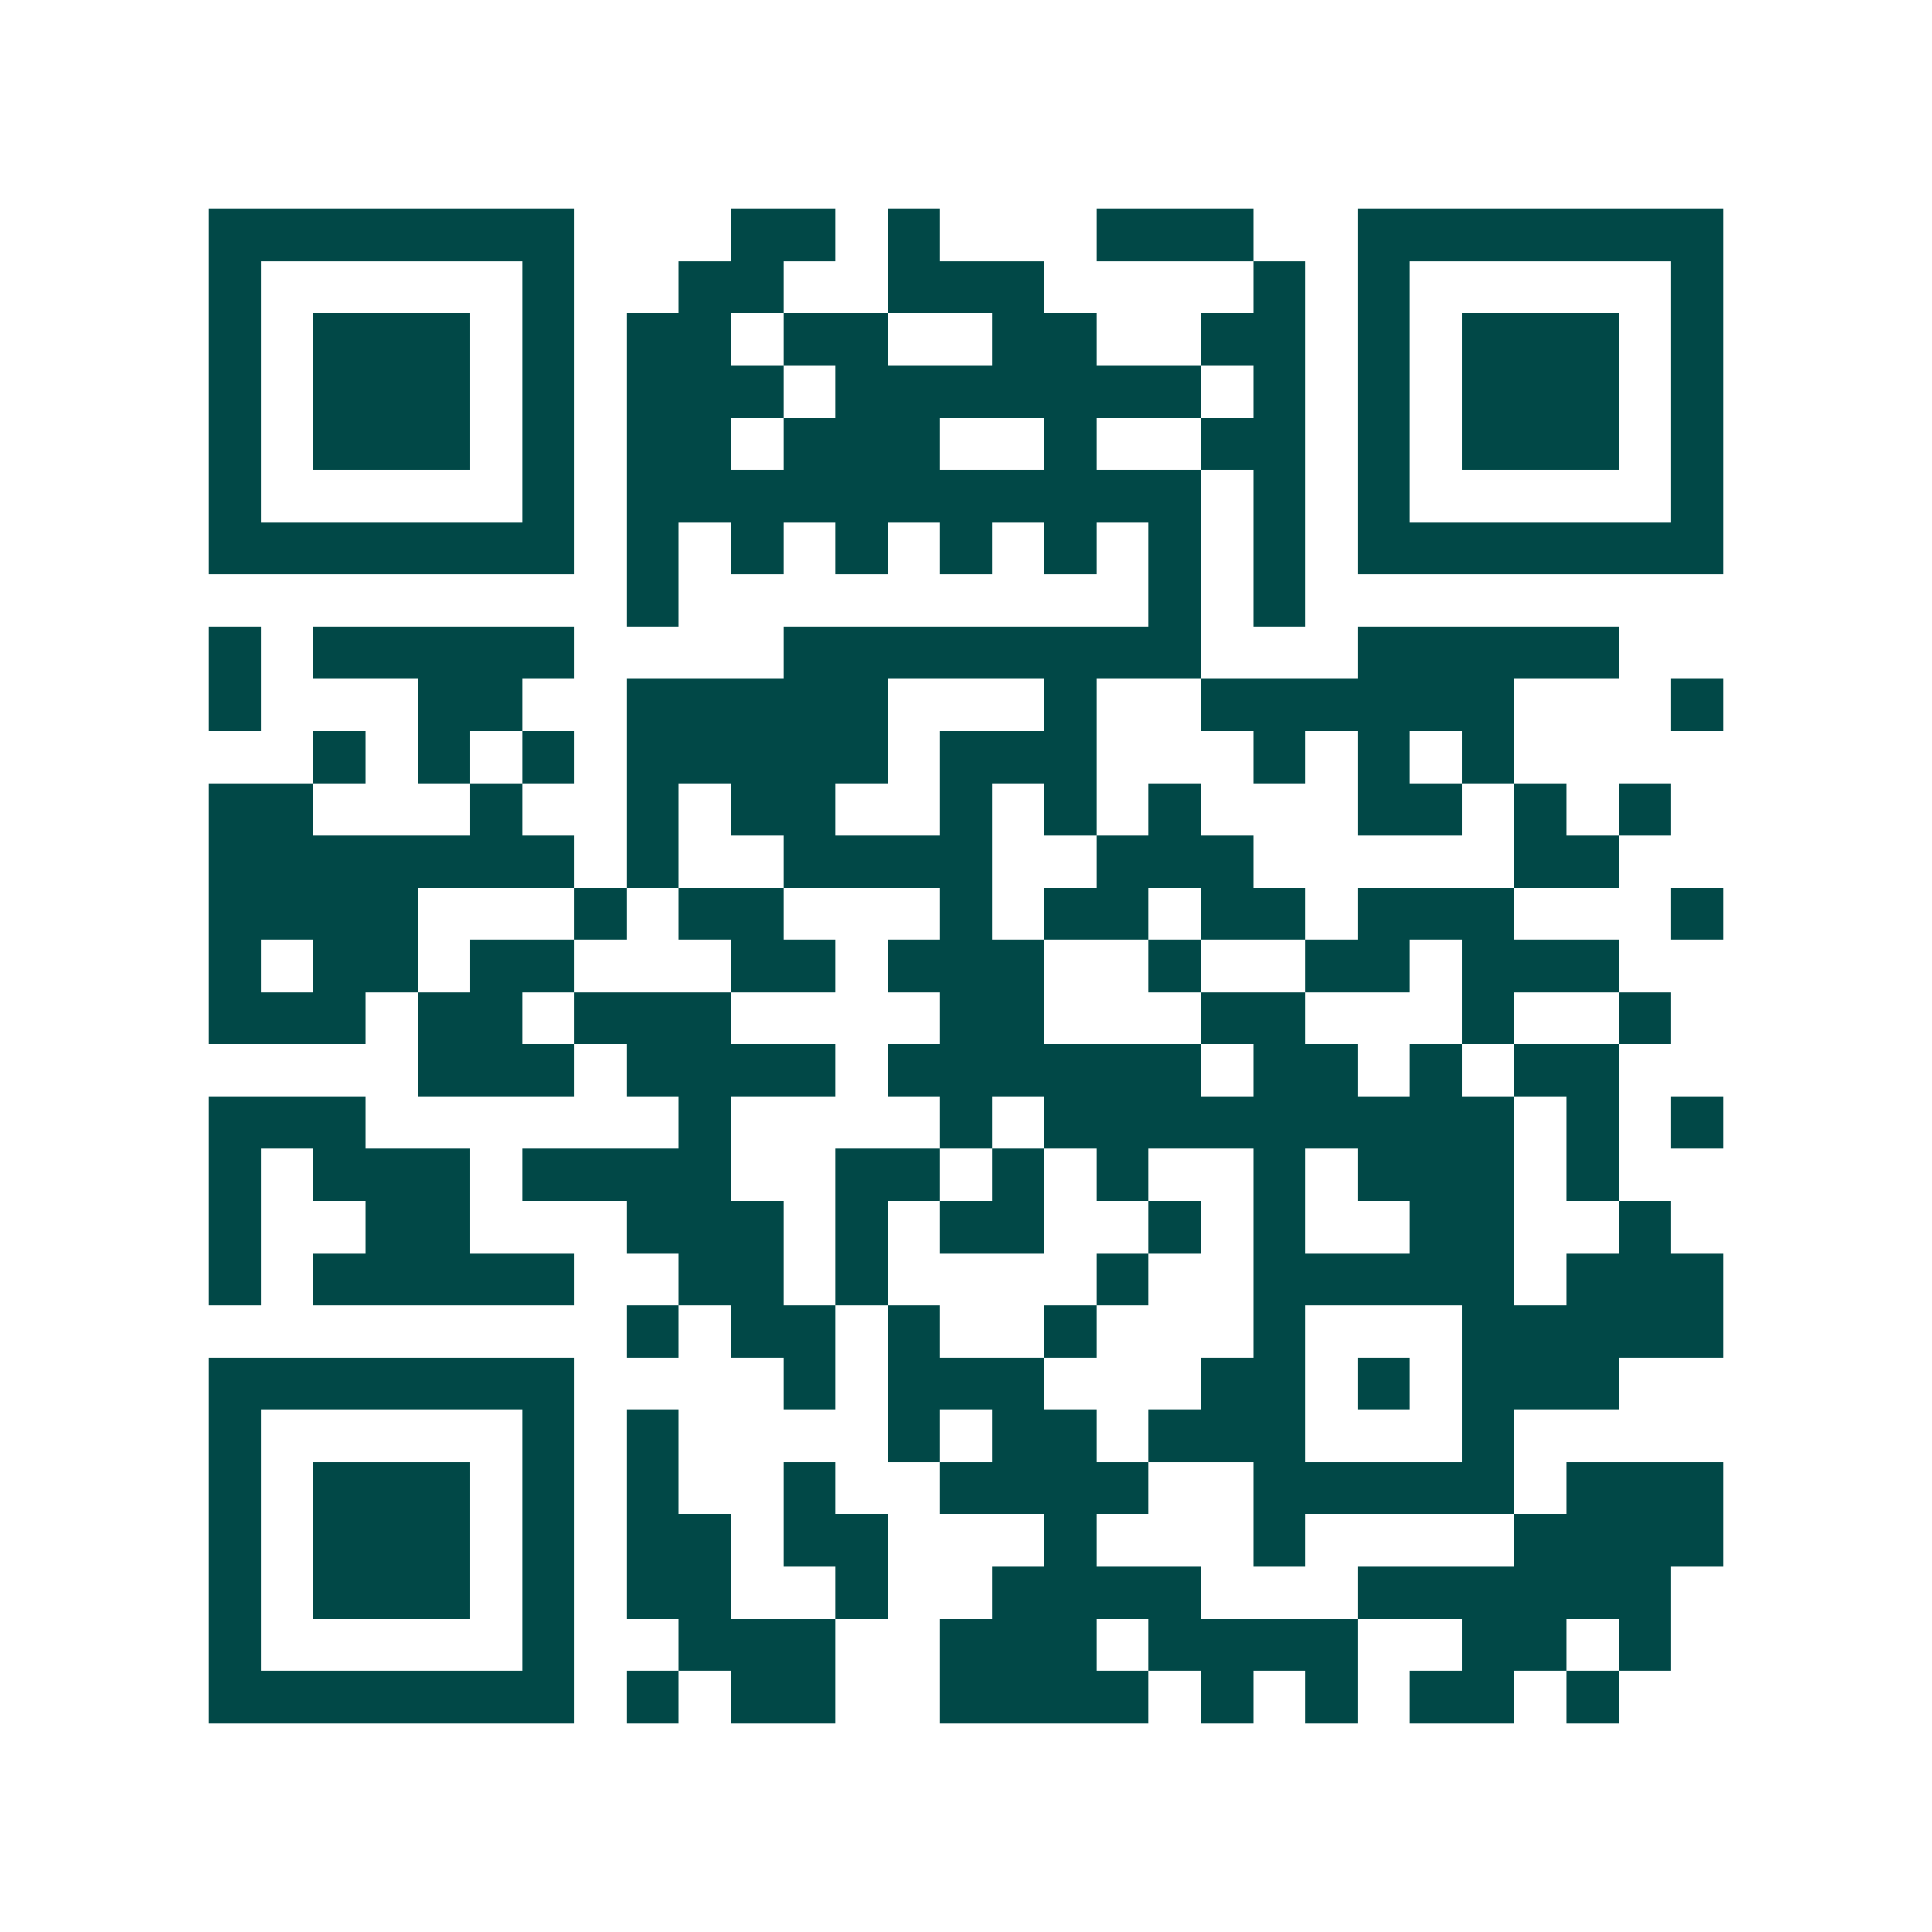 <svg xmlns="http://www.w3.org/2000/svg" width="200" height="200" viewBox="0 0 37 37" shape-rendering="crispEdges"><path fill="#ffffff" d="M0 0h37v37H0z"/><path stroke="#014847" d="M4 4.5h7m3 0h2m1 0h1m3 0h3m2 0h7M4 5.5h1m5 0h1m2 0h2m2 0h3m4 0h1m1 0h1m5 0h1M4 6.5h1m1 0h3m1 0h1m1 0h2m1 0h2m2 0h2m2 0h2m1 0h1m1 0h3m1 0h1M4 7.5h1m1 0h3m1 0h1m1 0h3m1 0h7m1 0h1m1 0h1m1 0h3m1 0h1M4 8.5h1m1 0h3m1 0h1m1 0h2m1 0h3m2 0h1m2 0h2m1 0h1m1 0h3m1 0h1M4 9.5h1m5 0h1m1 0h11m1 0h1m1 0h1m5 0h1M4 10.5h7m1 0h1m1 0h1m1 0h1m1 0h1m1 0h1m1 0h1m1 0h1m1 0h7M12 11.5h1m9 0h1m1 0h1M4 12.5h1m1 0h5m4 0h8m3 0h5M4 13.5h1m3 0h2m2 0h5m3 0h1m2 0h6m3 0h1M6 14.5h1m1 0h1m1 0h1m1 0h5m1 0h3m3 0h1m1 0h1m1 0h1M4 15.5h2m3 0h1m2 0h1m1 0h2m2 0h1m1 0h1m1 0h1m3 0h2m1 0h1m1 0h1M4 16.5h7m1 0h1m2 0h4m2 0h3m5 0h2M4 17.5h4m3 0h1m1 0h2m3 0h1m1 0h2m1 0h2m1 0h3m3 0h1M4 18.5h1m1 0h2m1 0h2m3 0h2m1 0h3m2 0h1m2 0h2m1 0h3M4 19.5h3m1 0h2m1 0h3m4 0h2m3 0h2m3 0h1m2 0h1M8 20.5h3m1 0h4m1 0h6m1 0h2m1 0h1m1 0h2M4 21.5h3m6 0h1m4 0h1m1 0h9m1 0h1m1 0h1M4 22.5h1m1 0h3m1 0h4m2 0h2m1 0h1m1 0h1m2 0h1m1 0h3m1 0h1M4 23.5h1m2 0h2m3 0h3m1 0h1m1 0h2m2 0h1m1 0h1m2 0h2m2 0h1M4 24.5h1m1 0h5m2 0h2m1 0h1m4 0h1m2 0h5m1 0h3M12 25.5h1m1 0h2m1 0h1m2 0h1m3 0h1m3 0h5M4 26.5h7m4 0h1m1 0h3m3 0h2m1 0h1m1 0h3M4 27.5h1m5 0h1m1 0h1m4 0h1m1 0h2m1 0h3m3 0h1M4 28.5h1m1 0h3m1 0h1m1 0h1m2 0h1m2 0h4m2 0h5m1 0h3M4 29.5h1m1 0h3m1 0h1m1 0h2m1 0h2m3 0h1m3 0h1m4 0h4M4 30.5h1m1 0h3m1 0h1m1 0h2m2 0h1m2 0h4m3 0h6M4 31.5h1m5 0h1m2 0h3m2 0h3m1 0h4m2 0h2m1 0h1M4 32.5h7m1 0h1m1 0h2m2 0h4m1 0h1m1 0h1m1 0h2m1 0h1"/></svg>
